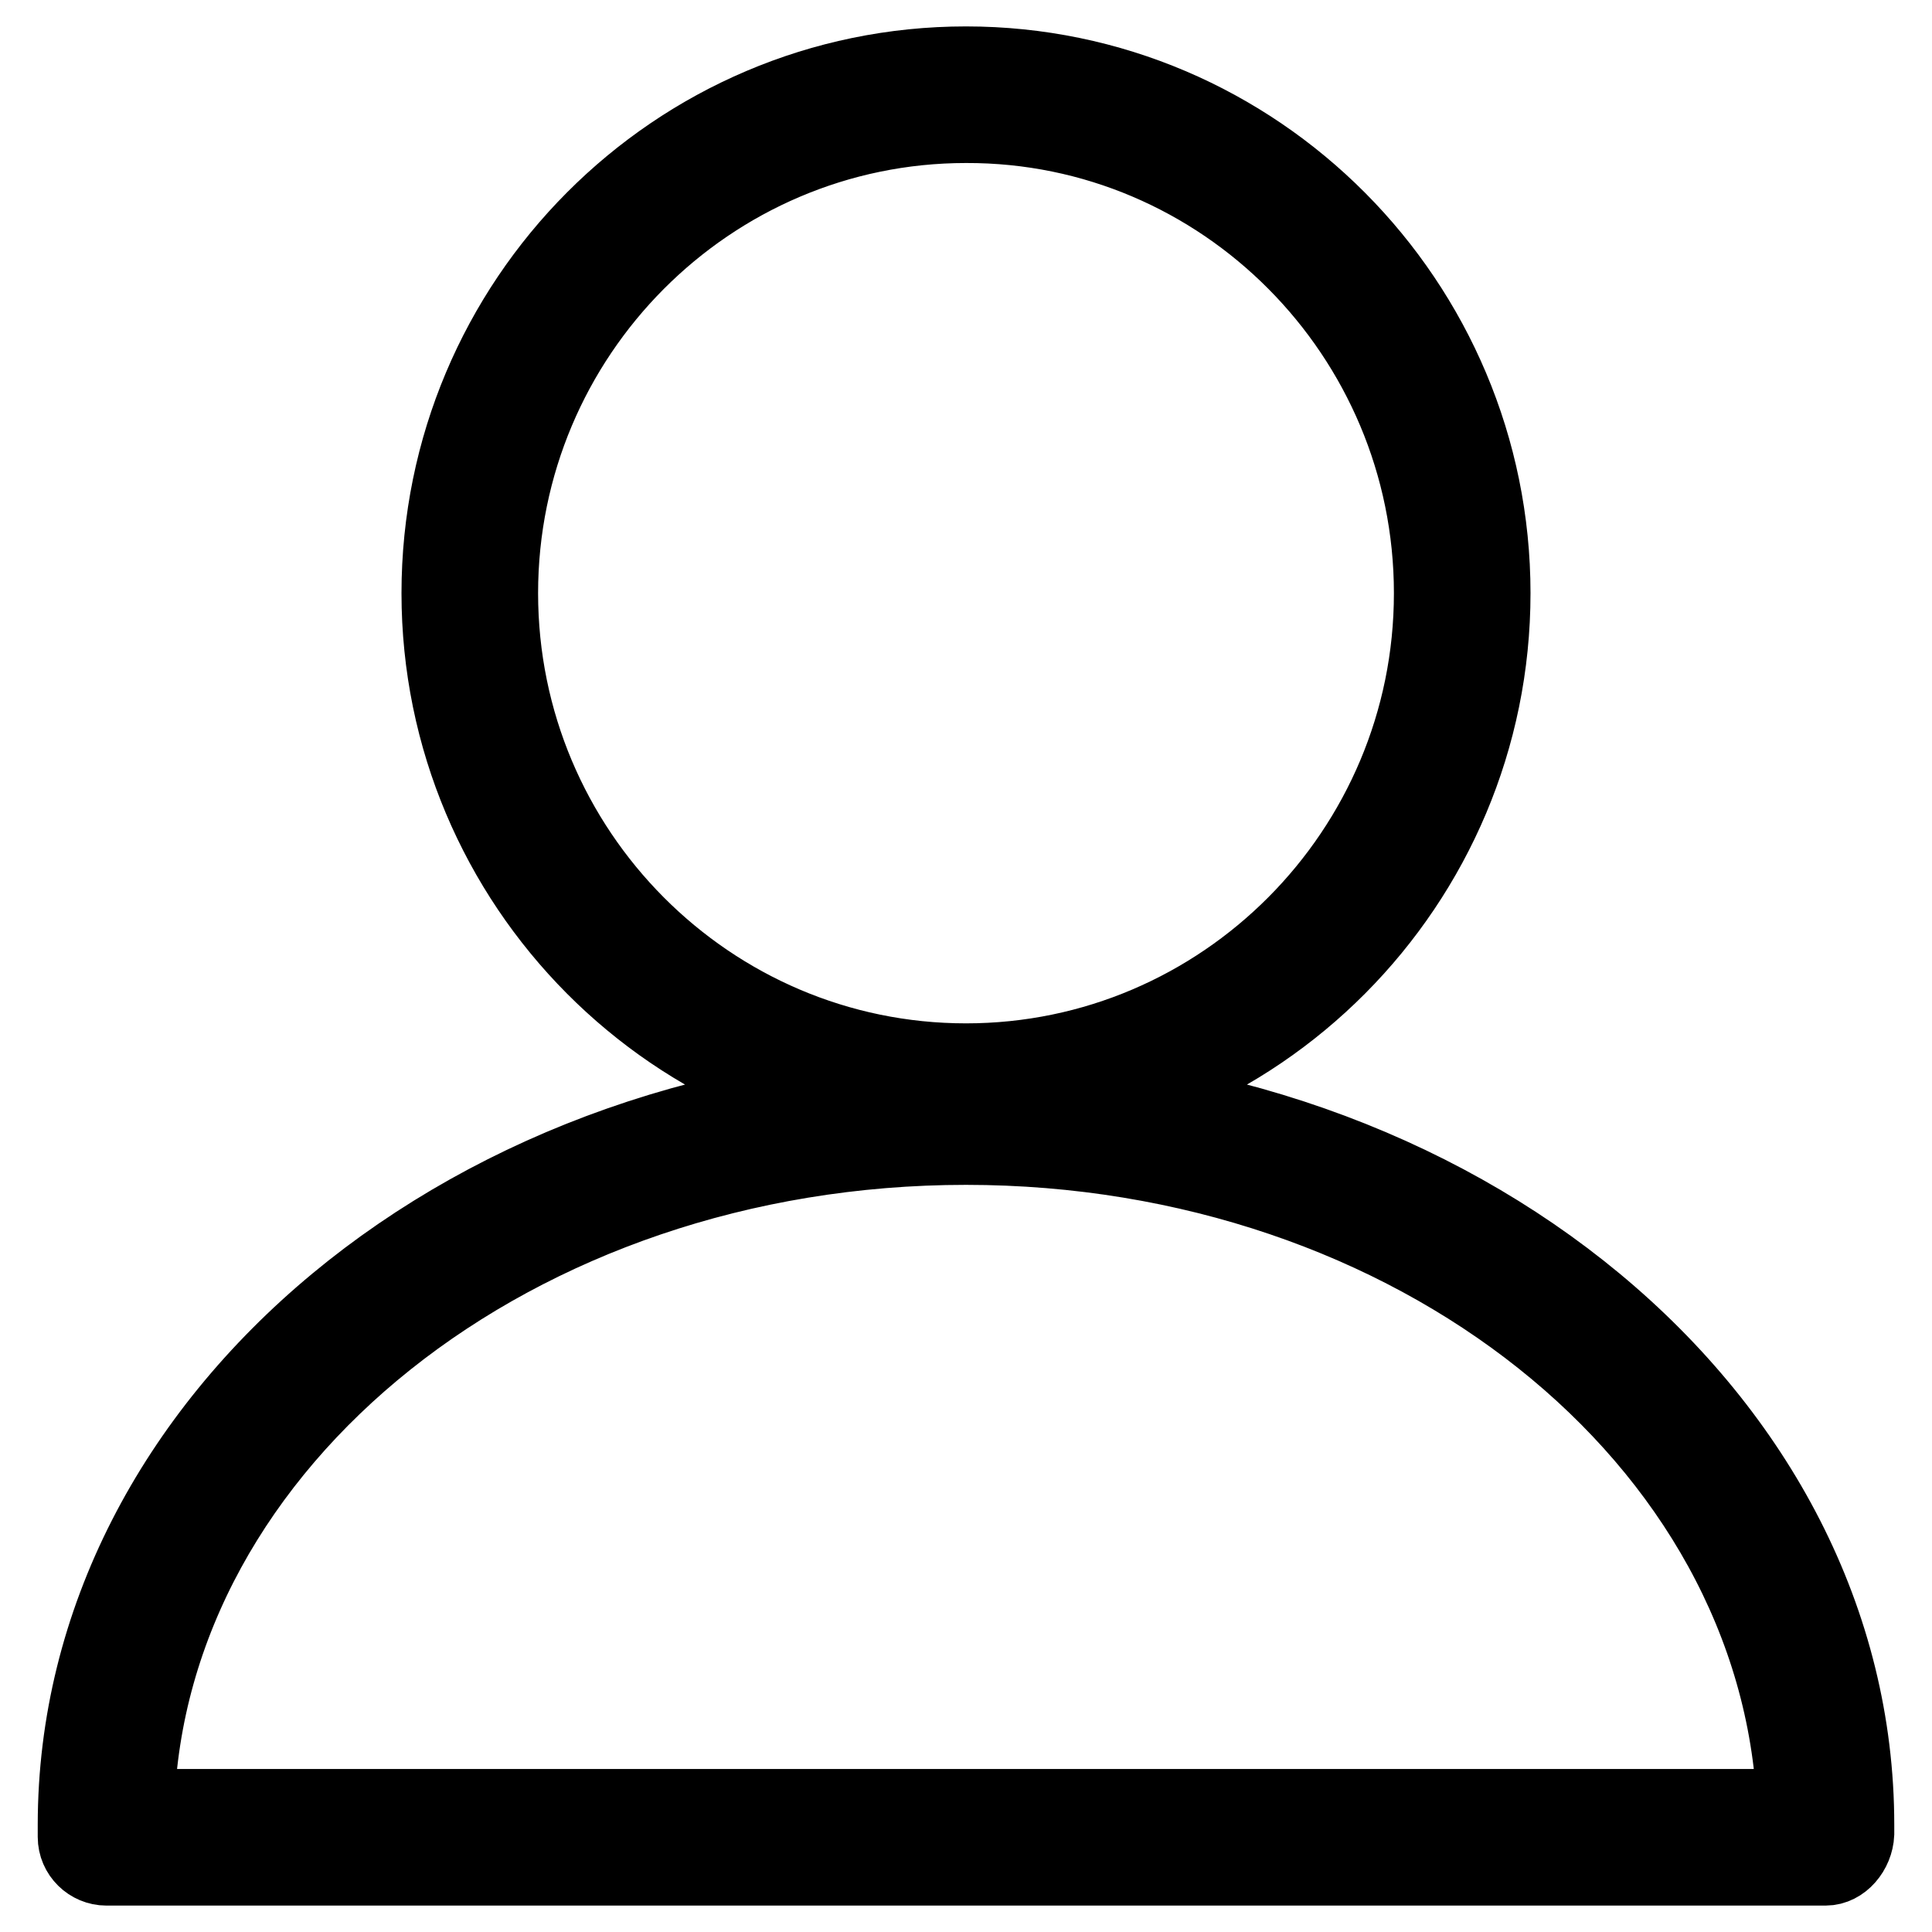 <?xml version="1.0" encoding="utf-8"?>
<!-- Svg Vector Icons : http://www.onlinewebfonts.com/icon -->
<!DOCTYPE svg PUBLIC "-//W3C//DTD SVG 1.1//EN" "http://www.w3.org/Graphics/SVG/1.1/DTD/svg11.dtd">
<svg version="1.1" xmlns="http://www.w3.org/2000/svg" xmlns:xlink="http://www.w3.org/1999/xlink" x="0px" y="0px" viewBox="0 0 256 256" enable-background="new 0 0 256 256" xml:space="preserve">
<g> <path stroke-width="10" fill-opacity="0" stroke="#000000"  d="M128,148.7c-38.5,0-69.8-31.5-69.8-70.1c0-38.7,31.3-70.1,69.8-70.1c38.5,0,69.8,31.5,69.8,70.1 C197.8,117.2,166.5,148.7,128,148.7L128,148.7z M128,16.6c-34,0-61.7,27.8-61.7,62c0,34.2,27.7,62,61.7,62c34,0,61.7-27.8,61.7-62 C189.7,44.4,162,16.5,128,16.6L128,16.6z M241.9,247.5H14.1c-2.2,0-4.1-1.8-4.1-4.1l0,0l0-1.6c0-54,52.9-97.9,118-97.9 c65.1,0,118,43.9,118,97.9l0,1.2C245.9,245.3,244.1,247.5,241.9,247.5L241.9,247.5z M18.1,239.4h219.7 C235.7,190.6,187.2,152,128,152C68.4,152,19.7,191,18.1,239.4L18.1,239.4z"/></g>
</svg>